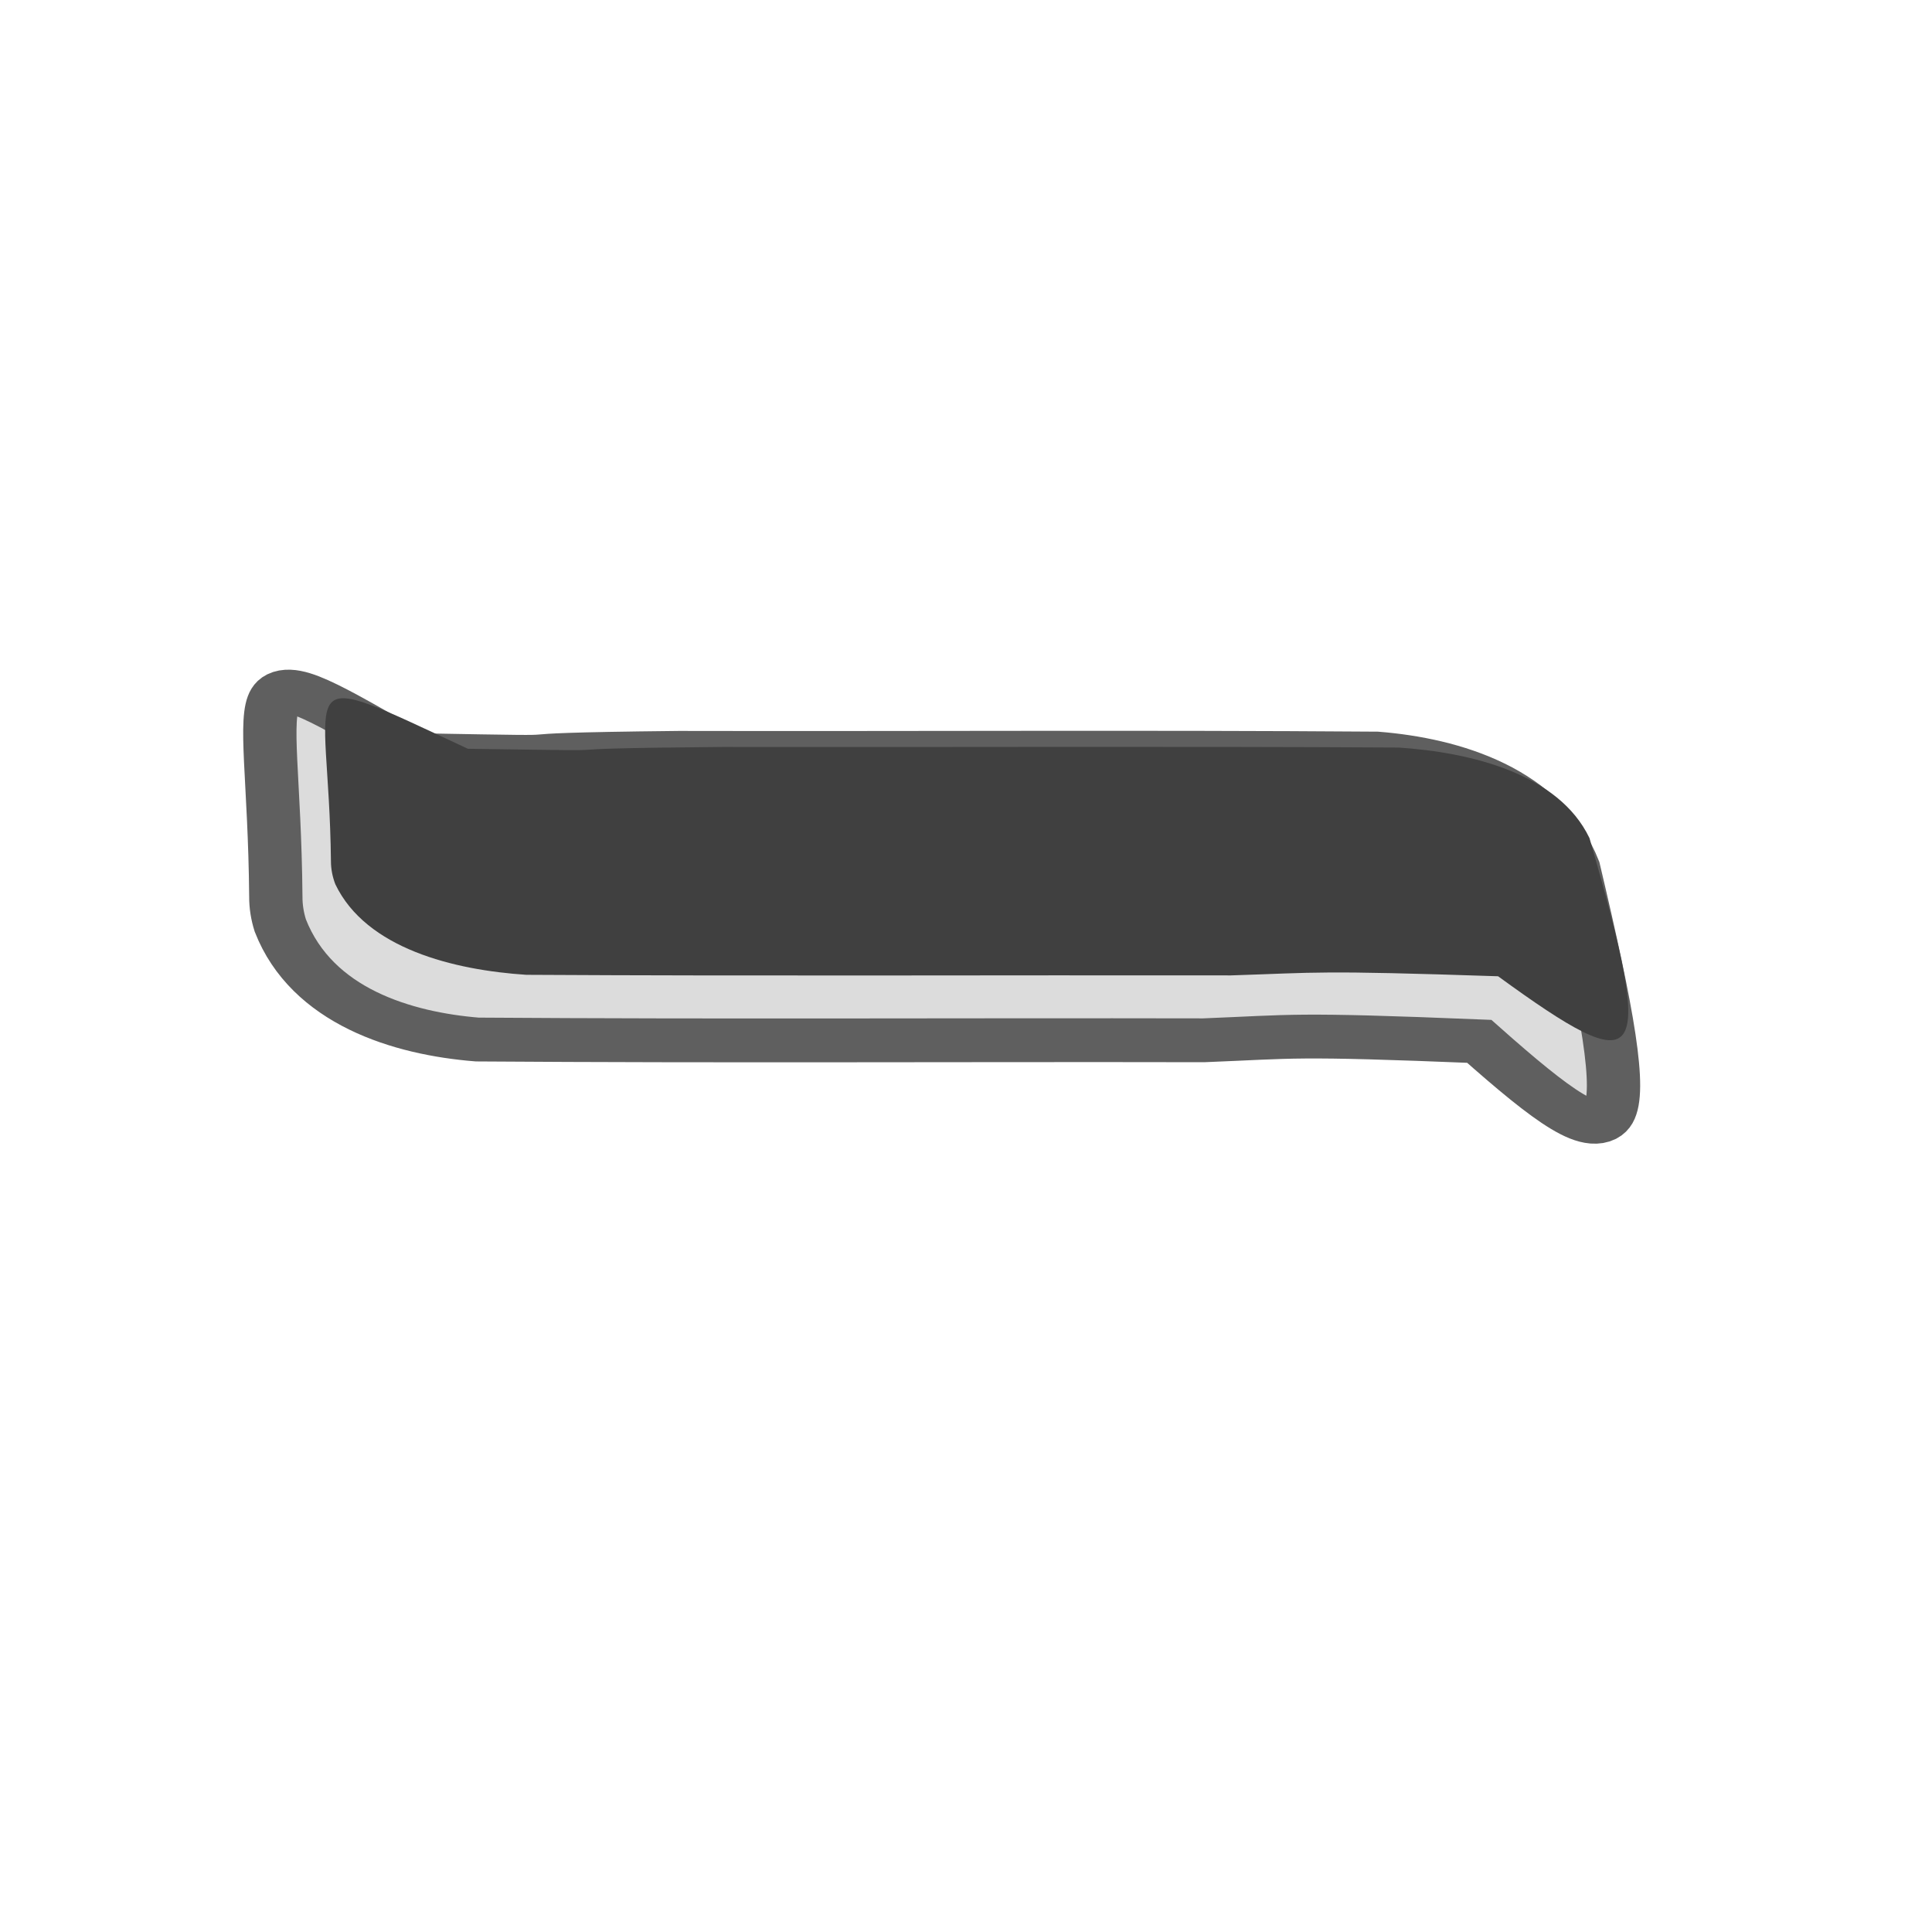 <?xml version="1.0" encoding="UTF-8" standalone="no"?>
<!DOCTYPE svg PUBLIC "-//W3C//DTD SVG 20010904//EN"
"http://www.w3.org/TR/2001/REC-SVG-20010904/DTD/svg10.dtd">
<!-- Created with Inkscape (http://www.inkscape.org/) -->
<svg
   id="svg1"
   sodipodi:version="0.32"
   inkscape:version="0.40"
   width="32pt"
   height="32pt"
   sodipodi:docbase="/root/Desktop/link to stock"
   sodipodi:docname="gtk-remove.svg"
   xmlns="http://www.w3.org/2000/svg"
   xmlns:cc="http://web.resource.org/cc/"
   xmlns:inkscape="http://www.inkscape.org/namespaces/inkscape"
   xmlns:sodipodi="http://sodipodi.sourceforge.net/DTD/sodipodi-0.dtd"
   xmlns:rdf="http://www.w3.org/1999/02/22-rdf-syntax-ns#"
   xmlns:dc="http://purl.org/dc/elements/1.1/"
   xmlns:xlink="http://www.w3.org/1999/xlink">
  <defs
     id="defs3">
    <linearGradient
       id="linearGradient1723">
      <stop
         style="stop-color:#ffffff;stop-opacity:1;"
         offset="0"
         id="stop1784" />
      <stop
         style="stop-color:#656565;stop-opacity:0;"
         offset="1"
         id="stop1725" />
    </linearGradient>
    <linearGradient
       id="linearGradient1851">
      <stop
         style="stop-color:#7a7a7a;stop-opacity:1;"
         offset="0"
         id="stop1852" />
      <stop
         style="stop-color:#7a7a7a;stop-opacity:0;"
         offset="1"
         id="stop1853" />
    </linearGradient>
  </defs>
  <sodipodi:namedview
     id="base"
     pagecolor="#ffffff"
     bordercolor="#666666"
     borderopacity="1.0"
     inkscape:pageopacity="0.0"
     inkscape:pageshadow="2"
     inkscape:zoom="9.8238819"
     inkscape:cx="13.660024"
     inkscape:cy="15.398571"
     inkscape:window-width="667"
     inkscape:window-height="538"
     inkscape:window-x="50"
     inkscape:window-y="21"
     inkscape:current-layer="svg1" />
  <g
     id="g1800"
     transform="matrix(0,1,-1.216,0,69.513,-17.373)">
    <path
       style="fill:#dcdcdc;fill-opacity:1;fill-rule:evenodd;stroke:#5f5f5f;stroke-width:0.968;stroke-linecap:butt;stroke-linejoin:miter;stroke-miterlimit:4;stroke-opacity:1"
       d="M 33.559,32.434 C 28.412,32.471 28.082,33.277 30.436,29.87 C 30.522,25.97 30.439,29.35 30.385,25.113 C 30.396,20.889 30.363,16.665 30.401,12.442 C 30.534,11.091 31.126,9.443 32.918,8.866 C 39.379,7.609 39.683,7.864 36.756,10.578 C 36.587,14.003 36.653,13.911 36.733,15.583 C 36.722,19.981 36.754,24.379 36.716,28.776 C 36.584,30.127 35.991,31.775 34.2,32.352 C 33.994,32.406 33.777,32.435 33.559,32.434 z "
       id="path1801"
       sodipodi:nodetypes="cccccccccc"
       transform="translate(3.614,19.722)" />
    <path
       style="fill:#404040;fill-opacity:1;fill-rule:evenodd;stroke:none;stroke-width:0.85;stroke-linecap:butt;stroke-linejoin:miter;stroke-miterlimit:4;stroke-opacity:1"
       d="M 32.778,31.433 C 28.686,31.469 28.424,32.25 30.295,28.946 C 30.363,25.164 30.298,28.442 30.255,24.333 C 30.263,20.237 30.238,16.14 30.268,12.044 C 30.373,10.734 30.844,9.136 32.268,8.576 C 37.404,7.357 37.646,7.605 35.319,10.236 C 35.185,13.559 35.237,13.469 35.3,15.091 C 35.292,19.355 35.317,23.62 35.287,27.885 C 35.182,29.195 34.711,30.793 33.287,31.353 C 33.124,31.405 32.951,31.433 32.778,31.433 z "
       id="path1802"
       sodipodi:nodetypes="cccccccccc"
       transform="translate(3.614,19.722)" />
  </g>
</svg>
